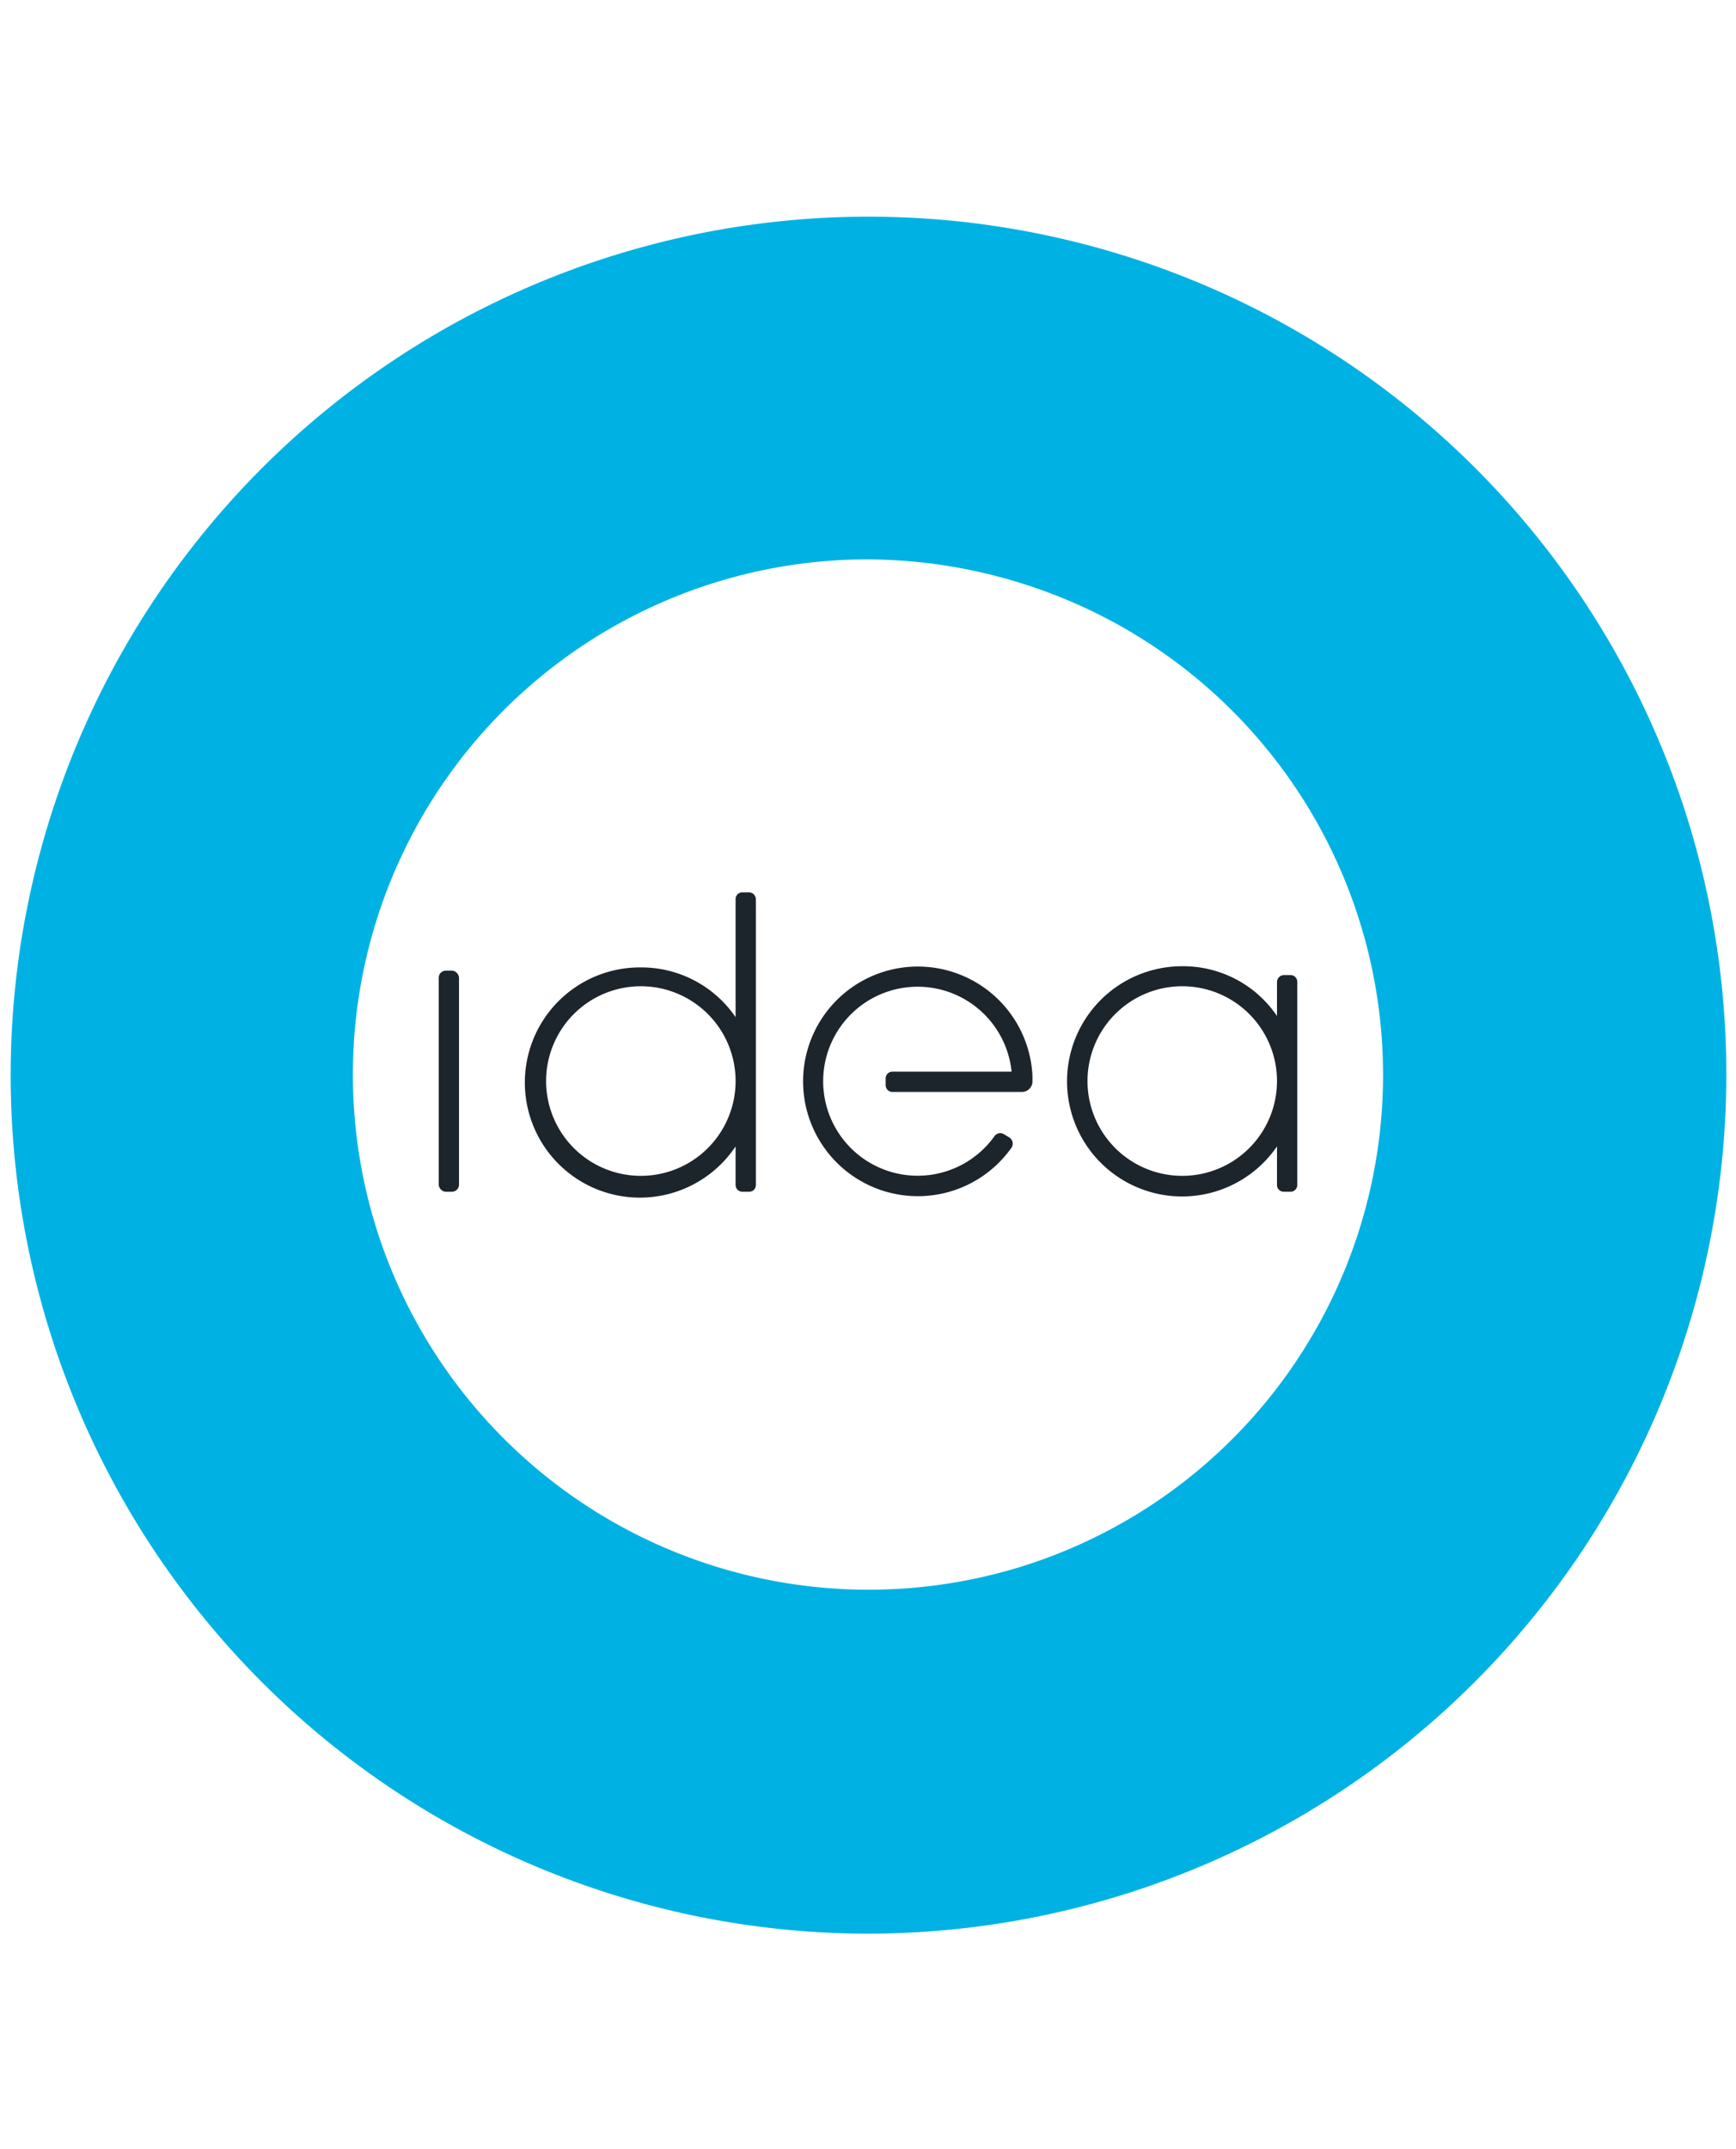<svg id="Livello_1" data-name="Livello 1" xmlns="http://www.w3.org/2000/svg" viewBox="0 0 59 73"><defs><style>.cls-1{fill:#1d252c;}.cls-2{fill:#00b2e3;}</style></defs><rect class="cls-1" x="14.91" y="32.97" width="0.69" height="7.51" rx="0.24"/><path class="cls-1" d="M25,30.55v4a3.88,3.88,0,0,0-3.23-1.69A3.91,3.91,0,1,0,25,38.94v1.31a.23.23,0,0,0,.23.23h.22a.23.23,0,0,0,.24-.23v-9.7a.24.24,0,0,0-.24-.24h-.22A.23.23,0,0,0,25,30.55Zm-3.22,9.39A3.22,3.22,0,1,1,25,36.72,3.22,3.22,0,0,1,21.77,39.94Z"/><path class="cls-1" d="M43.4,33.36v1.15a3.85,3.85,0,0,0-3.22-1.69,3.91,3.91,0,1,0,3.22,6.12v1.31a.23.23,0,0,0,.24.23h.22a.23.23,0,0,0,.23-.23V33.36a.23.23,0,0,0-.23-.24h-.22A.24.24,0,0,0,43.4,33.36Zm-3.21,6.58a3.22,3.22,0,1,1,3.21-3.22A3.22,3.22,0,0,1,40.19,39.94Z"/><path class="cls-1" d="M35.08,36.4a3.9,3.9,0,1,0-.7,2.58.25.25,0,0,0-.07-.34l-.2-.12a.24.24,0,0,0-.31.07,3.21,3.21,0,1,1,.58-2.19H30.33a.23.23,0,0,0-.23.23v.22a.23.23,0,0,0,.23.24h4.4a.36.36,0,0,0,.36-.36h0C35.09,36.61,35.09,36.51,35.08,36.4Z"/><path class="cls-2" d="M29.52,65.68A29.16,29.16,0,1,1,57.19,27.31h0A29.19,29.19,0,0,1,29.52,65.68ZM29.44,19A17.5,17.5,0,0,0,12.88,42,17.54,17.54,0,0,0,35,53.12a17.49,17.49,0,0,0-.2-33.28A17.71,17.71,0,0,0,29.44,19Z"/></svg>